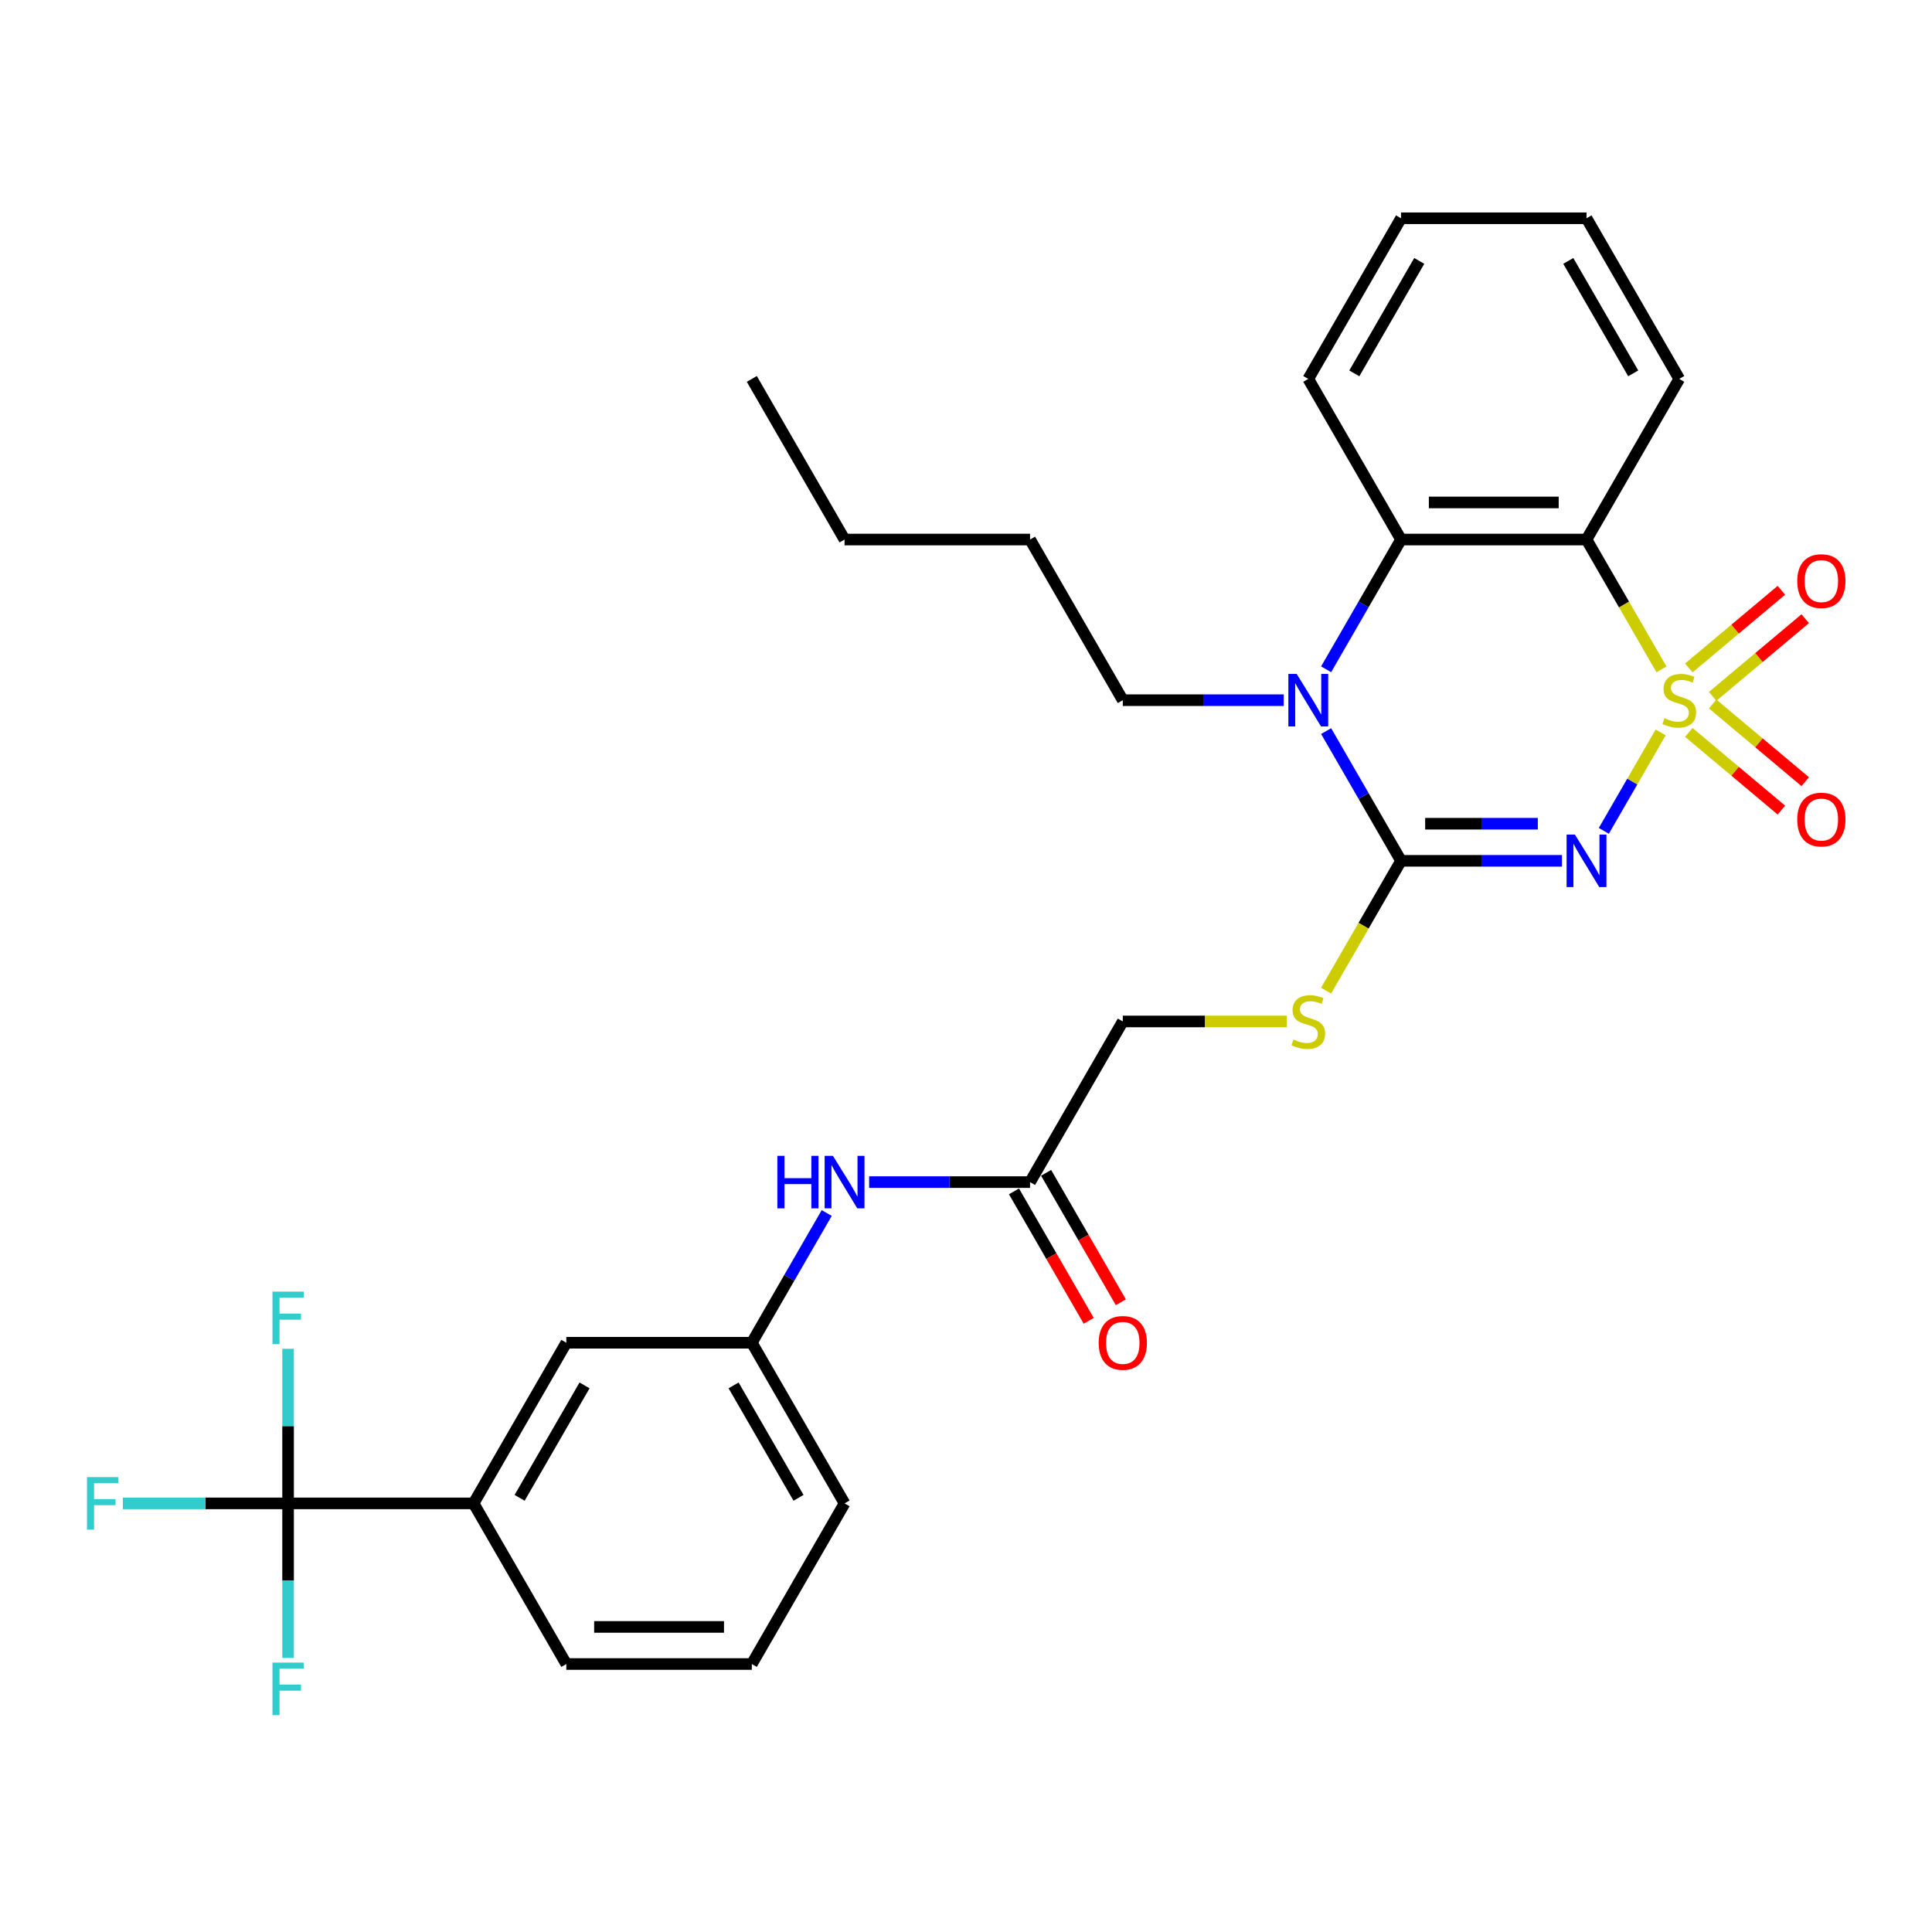 <?xml version='1.0' encoding='iso-8859-1'?>
<svg version='1.1' baseProfile='full'
              xmlns='http://www.w3.org/2000/svg'
                      xmlns:rdkit='http://www.rdkit.org/xml'
                      xmlns:xlink='http://www.w3.org/1999/xlink'
                  xml:space='preserve'
width='1000px' height='1000px' viewBox='0 0 1000 1000'>
<!-- END OF HEADER -->
<rect style='opacity:1.0;fill:#FFFFFF;stroke:none' width='1000' height='1000' x='0' y='0'> </rect>
<path class='bond-0' d='M 859.551,379.102 L 844.844,404.575' style='fill:none;fill-rule:evenodd;stroke:#CCCC00;stroke-width:6px;stroke-linecap:butt;stroke-linejoin:miter;stroke-opacity:1' />
<path class='bond-0' d='M 844.844,404.575 L 830.137,430.048' style='fill:none;fill-rule:evenodd;stroke:#0000FF;stroke-width:6px;stroke-linecap:butt;stroke-linejoin:miter;stroke-opacity:1' />
<path class='bond-2' d='M 859.973,346.459 L 840.576,312.864' style='fill:none;fill-rule:evenodd;stroke:#CCCC00;stroke-width:6px;stroke-linecap:butt;stroke-linejoin:miter;stroke-opacity:1' />
<path class='bond-2' d='M 840.576,312.864 L 821.18,279.269' style='fill:none;fill-rule:evenodd;stroke:#000000;stroke-width:6px;stroke-linecap:butt;stroke-linejoin:miter;stroke-opacity:1' />
<path class='bond-6' d='M 886.474,360.441 L 910.43,340.34' style='fill:none;fill-rule:evenodd;stroke:#CCCC00;stroke-width:6px;stroke-linecap:butt;stroke-linejoin:miter;stroke-opacity:1' />
<path class='bond-6' d='M 910.43,340.34 L 934.385,320.239' style='fill:none;fill-rule:evenodd;stroke:#FF0000;stroke-width:6px;stroke-linecap:butt;stroke-linejoin:miter;stroke-opacity:1' />
<path class='bond-6' d='M 874.132,345.732 L 898.087,325.631' style='fill:none;fill-rule:evenodd;stroke:#CCCC00;stroke-width:6px;stroke-linecap:butt;stroke-linejoin:miter;stroke-opacity:1' />
<path class='bond-6' d='M 898.087,325.631 L 922.043,305.53' style='fill:none;fill-rule:evenodd;stroke:#FF0000;stroke-width:6px;stroke-linecap:butt;stroke-linejoin:miter;stroke-opacity:1' />
<path class='bond-7' d='M 874.132,379.099 L 898.087,399.2' style='fill:none;fill-rule:evenodd;stroke:#CCCC00;stroke-width:6px;stroke-linecap:butt;stroke-linejoin:miter;stroke-opacity:1' />
<path class='bond-7' d='M 898.087,399.2 L 922.043,419.301' style='fill:none;fill-rule:evenodd;stroke:#FF0000;stroke-width:6px;stroke-linecap:butt;stroke-linejoin:miter;stroke-opacity:1' />
<path class='bond-7' d='M 886.474,364.39 L 910.43,384.491' style='fill:none;fill-rule:evenodd;stroke:#CCCC00;stroke-width:6px;stroke-linecap:butt;stroke-linejoin:miter;stroke-opacity:1' />
<path class='bond-7' d='M 910.43,384.491 L 934.385,404.592' style='fill:none;fill-rule:evenodd;stroke:#FF0000;stroke-width:6px;stroke-linecap:butt;stroke-linejoin:miter;stroke-opacity:1' />
<path class='bond-1' d='M 808.469,445.562 L 766.82,445.562' style='fill:none;fill-rule:evenodd;stroke:#0000FF;stroke-width:6px;stroke-linecap:butt;stroke-linejoin:miter;stroke-opacity:1' />
<path class='bond-1' d='M 766.82,445.562 L 725.171,445.562' style='fill:none;fill-rule:evenodd;stroke:#000000;stroke-width:6px;stroke-linecap:butt;stroke-linejoin:miter;stroke-opacity:1' />
<path class='bond-1' d='M 795.974,426.36 L 766.82,426.36' style='fill:none;fill-rule:evenodd;stroke:#0000FF;stroke-width:6px;stroke-linecap:butt;stroke-linejoin:miter;stroke-opacity:1' />
<path class='bond-1' d='M 766.82,426.36 L 737.666,426.36' style='fill:none;fill-rule:evenodd;stroke:#000000;stroke-width:6px;stroke-linecap:butt;stroke-linejoin:miter;stroke-opacity:1' />
<path class='bond-8' d='M 725.171,445.562 L 705.775,479.157' style='fill:none;fill-rule:evenodd;stroke:#000000;stroke-width:6px;stroke-linecap:butt;stroke-linejoin:miter;stroke-opacity:1' />
<path class='bond-8' d='M 705.775,479.157 L 686.379,512.752' style='fill:none;fill-rule:evenodd;stroke:#CCCC00;stroke-width:6px;stroke-linecap:butt;stroke-linejoin:miter;stroke-opacity:1' />
<path class='bond-30' d='M 725.171,445.562 L 705.786,411.986' style='fill:none;fill-rule:evenodd;stroke:#000000;stroke-width:6px;stroke-linecap:butt;stroke-linejoin:miter;stroke-opacity:1' />
<path class='bond-30' d='M 705.786,411.986 L 686.401,378.41' style='fill:none;fill-rule:evenodd;stroke:#0000FF;stroke-width:6px;stroke-linecap:butt;stroke-linejoin:miter;stroke-opacity:1' />
<path class='bond-4' d='M 821.18,279.269 L 725.171,279.269' style='fill:none;fill-rule:evenodd;stroke:#000000;stroke-width:6px;stroke-linecap:butt;stroke-linejoin:miter;stroke-opacity:1' />
<path class='bond-4' d='M 806.779,260.067 L 739.573,260.067' style='fill:none;fill-rule:evenodd;stroke:#000000;stroke-width:6px;stroke-linecap:butt;stroke-linejoin:miter;stroke-opacity:1' />
<path class='bond-20' d='M 821.18,279.269 L 869.185,196.122' style='fill:none;fill-rule:evenodd;stroke:#000000;stroke-width:6px;stroke-linecap:butt;stroke-linejoin:miter;stroke-opacity:1' />
<path class='bond-3' d='M 686.401,346.42 L 705.786,312.844' style='fill:none;fill-rule:evenodd;stroke:#0000FF;stroke-width:6px;stroke-linecap:butt;stroke-linejoin:miter;stroke-opacity:1' />
<path class='bond-3' d='M 705.786,312.844 L 725.171,279.269' style='fill:none;fill-rule:evenodd;stroke:#000000;stroke-width:6px;stroke-linecap:butt;stroke-linejoin:miter;stroke-opacity:1' />
<path class='bond-19' d='M 664.455,362.415 L 622.806,362.415' style='fill:none;fill-rule:evenodd;stroke:#0000FF;stroke-width:6px;stroke-linecap:butt;stroke-linejoin:miter;stroke-opacity:1' />
<path class='bond-19' d='M 622.806,362.415 L 581.157,362.415' style='fill:none;fill-rule:evenodd;stroke:#000000;stroke-width:6px;stroke-linecap:butt;stroke-linejoin:miter;stroke-opacity:1' />
<path class='bond-21' d='M 725.171,279.269 L 677.166,196.122' style='fill:none;fill-rule:evenodd;stroke:#000000;stroke-width:6px;stroke-linecap:butt;stroke-linejoin:miter;stroke-opacity:1' />
<path class='bond-5' d='M 149.115,778.148 L 245.124,778.148' style='fill:none;fill-rule:evenodd;stroke:#000000;stroke-width:6px;stroke-linecap:butt;stroke-linejoin:miter;stroke-opacity:1' />
<path class='bond-15' d='M 149.115,778.148 L 106.352,778.148' style='fill:none;fill-rule:evenodd;stroke:#000000;stroke-width:6px;stroke-linecap:butt;stroke-linejoin:miter;stroke-opacity:1' />
<path class='bond-15' d='M 106.352,778.148 L 63.59,778.148' style='fill:none;fill-rule:evenodd;stroke:#33CCCC;stroke-width:6px;stroke-linecap:butt;stroke-linejoin:miter;stroke-opacity:1' />
<path class='bond-16' d='M 149.115,778.148 L 149.115,738.141' style='fill:none;fill-rule:evenodd;stroke:#000000;stroke-width:6px;stroke-linecap:butt;stroke-linejoin:miter;stroke-opacity:1' />
<path class='bond-16' d='M 149.115,738.141 L 149.115,698.134' style='fill:none;fill-rule:evenodd;stroke:#33CCCC;stroke-width:6px;stroke-linecap:butt;stroke-linejoin:miter;stroke-opacity:1' />
<path class='bond-17' d='M 149.115,778.148 L 149.115,818.155' style='fill:none;fill-rule:evenodd;stroke:#000000;stroke-width:6px;stroke-linecap:butt;stroke-linejoin:miter;stroke-opacity:1' />
<path class='bond-17' d='M 149.115,818.155 L 149.115,858.162' style='fill:none;fill-rule:evenodd;stroke:#33CCCC;stroke-width:6px;stroke-linecap:butt;stroke-linejoin:miter;stroke-opacity:1' />
<path class='bond-18' d='M 666.049,528.708 L 623.603,528.708' style='fill:none;fill-rule:evenodd;stroke:#CCCC00;stroke-width:6px;stroke-linecap:butt;stroke-linejoin:miter;stroke-opacity:1' />
<path class='bond-18' d='M 623.603,528.708 L 581.157,528.708' style='fill:none;fill-rule:evenodd;stroke:#000000;stroke-width:6px;stroke-linecap:butt;stroke-linejoin:miter;stroke-opacity:1' />
<path class='bond-9' d='M 245.124,778.148 L 293.129,695.001' style='fill:none;fill-rule:evenodd;stroke:#000000;stroke-width:6px;stroke-linecap:butt;stroke-linejoin:miter;stroke-opacity:1' />
<path class='bond-9' d='M 268.954,775.277 L 302.558,717.074' style='fill:none;fill-rule:evenodd;stroke:#000000;stroke-width:6px;stroke-linecap:butt;stroke-linejoin:miter;stroke-opacity:1' />
<path class='bond-32' d='M 245.124,778.148 L 293.129,861.295' style='fill:none;fill-rule:evenodd;stroke:#000000;stroke-width:6px;stroke-linecap:butt;stroke-linejoin:miter;stroke-opacity:1' />
<path class='bond-10' d='M 533.152,611.855 L 581.157,528.708' style='fill:none;fill-rule:evenodd;stroke:#000000;stroke-width:6px;stroke-linecap:butt;stroke-linejoin:miter;stroke-opacity:1' />
<path class='bond-11' d='M 533.152,611.855 L 491.504,611.855' style='fill:none;fill-rule:evenodd;stroke:#000000;stroke-width:6px;stroke-linecap:butt;stroke-linejoin:miter;stroke-opacity:1' />
<path class='bond-11' d='M 491.504,611.855 L 449.855,611.855' style='fill:none;fill-rule:evenodd;stroke:#0000FF;stroke-width:6px;stroke-linecap:butt;stroke-linejoin:miter;stroke-opacity:1' />
<path class='bond-14' d='M 524.838,616.655 L 544.178,650.154' style='fill:none;fill-rule:evenodd;stroke:#000000;stroke-width:6px;stroke-linecap:butt;stroke-linejoin:miter;stroke-opacity:1' />
<path class='bond-14' d='M 544.178,650.154 L 563.519,683.653' style='fill:none;fill-rule:evenodd;stroke:#FF0000;stroke-width:6px;stroke-linecap:butt;stroke-linejoin:miter;stroke-opacity:1' />
<path class='bond-14' d='M 541.467,607.054 L 560.808,640.553' style='fill:none;fill-rule:evenodd;stroke:#000000;stroke-width:6px;stroke-linecap:butt;stroke-linejoin:miter;stroke-opacity:1' />
<path class='bond-14' d='M 560.808,640.553 L 580.148,674.052' style='fill:none;fill-rule:evenodd;stroke:#FF0000;stroke-width:6px;stroke-linecap:butt;stroke-linejoin:miter;stroke-opacity:1' />
<path class='bond-13' d='M 427.908,627.85 L 408.523,661.426' style='fill:none;fill-rule:evenodd;stroke:#0000FF;stroke-width:6px;stroke-linecap:butt;stroke-linejoin:miter;stroke-opacity:1' />
<path class='bond-13' d='M 408.523,661.426 L 389.138,695.001' style='fill:none;fill-rule:evenodd;stroke:#000000;stroke-width:6px;stroke-linecap:butt;stroke-linejoin:miter;stroke-opacity:1' />
<path class='bond-12' d='M 293.129,695.001 L 389.138,695.001' style='fill:none;fill-rule:evenodd;stroke:#000000;stroke-width:6px;stroke-linecap:butt;stroke-linejoin:miter;stroke-opacity:1' />
<path class='bond-24' d='M 389.138,695.001 L 437.143,778.148' style='fill:none;fill-rule:evenodd;stroke:#000000;stroke-width:6px;stroke-linecap:butt;stroke-linejoin:miter;stroke-opacity:1' />
<path class='bond-24' d='M 379.71,717.074 L 413.313,775.277' style='fill:none;fill-rule:evenodd;stroke:#000000;stroke-width:6px;stroke-linecap:butt;stroke-linejoin:miter;stroke-opacity:1' />
<path class='bond-25' d='M 581.157,362.415 L 533.152,279.269' style='fill:none;fill-rule:evenodd;stroke:#000000;stroke-width:6px;stroke-linecap:butt;stroke-linejoin:miter;stroke-opacity:1' />
<path class='bond-26' d='M 869.185,196.122 L 821.18,112.976' style='fill:none;fill-rule:evenodd;stroke:#000000;stroke-width:6px;stroke-linecap:butt;stroke-linejoin:miter;stroke-opacity:1' />
<path class='bond-26' d='M 845.355,193.251 L 811.752,135.049' style='fill:none;fill-rule:evenodd;stroke:#000000;stroke-width:6px;stroke-linecap:butt;stroke-linejoin:miter;stroke-opacity:1' />
<path class='bond-31' d='M 677.166,196.122 L 725.171,112.976' style='fill:none;fill-rule:evenodd;stroke:#000000;stroke-width:6px;stroke-linecap:butt;stroke-linejoin:miter;stroke-opacity:1' />
<path class='bond-31' d='M 700.996,193.251 L 734.6,135.049' style='fill:none;fill-rule:evenodd;stroke:#000000;stroke-width:6px;stroke-linecap:butt;stroke-linejoin:miter;stroke-opacity:1' />
<path class='bond-22' d='M 293.129,861.295 L 389.138,861.295' style='fill:none;fill-rule:evenodd;stroke:#000000;stroke-width:6px;stroke-linecap:butt;stroke-linejoin:miter;stroke-opacity:1' />
<path class='bond-22' d='M 307.53,842.093 L 374.737,842.093' style='fill:none;fill-rule:evenodd;stroke:#000000;stroke-width:6px;stroke-linecap:butt;stroke-linejoin:miter;stroke-opacity:1' />
<path class='bond-23' d='M 389.138,861.295 L 437.143,778.148' style='fill:none;fill-rule:evenodd;stroke:#000000;stroke-width:6px;stroke-linecap:butt;stroke-linejoin:miter;stroke-opacity:1' />
<path class='bond-27' d='M 533.152,279.269 L 437.143,279.269' style='fill:none;fill-rule:evenodd;stroke:#000000;stroke-width:6px;stroke-linecap:butt;stroke-linejoin:miter;stroke-opacity:1' />
<path class='bond-28' d='M 821.18,112.976 L 725.171,112.976' style='fill:none;fill-rule:evenodd;stroke:#000000;stroke-width:6px;stroke-linecap:butt;stroke-linejoin:miter;stroke-opacity:1' />
<path class='bond-29' d='M 437.143,279.269 L 389.138,196.122' style='fill:none;fill-rule:evenodd;stroke:#000000;stroke-width:6px;stroke-linecap:butt;stroke-linejoin:miter;stroke-opacity:1' />
<path  class='atom-0' d='M 861.504 371.747
Q 861.812 371.863, 863.079 372.4
Q 864.346 372.938, 865.729 373.284
Q 867.15 373.591, 868.532 373.591
Q 871.105 373.591, 872.603 372.362
Q 874.101 371.095, 874.101 368.906
Q 874.101 367.408, 873.333 366.486
Q 872.603 365.564, 871.451 365.065
Q 870.299 364.566, 868.379 363.99
Q 865.959 363.26, 864.5 362.569
Q 863.079 361.878, 862.042 360.418
Q 861.044 358.959, 861.044 356.501
Q 861.044 353.083, 863.348 350.971
Q 865.69 348.859, 870.299 348.859
Q 873.448 348.859, 877.02 350.357
L 876.136 353.314
Q 872.872 351.969, 870.414 351.969
Q 867.764 351.969, 866.305 353.083
Q 864.846 354.159, 864.884 356.04
Q 864.884 357.5, 865.614 358.383
Q 866.382 359.266, 867.457 359.765
Q 868.571 360.265, 870.414 360.841
Q 872.872 361.609, 874.331 362.377
Q 875.791 363.145, 876.827 364.72
Q 877.903 366.256, 877.903 368.906
Q 877.903 372.669, 875.368 374.705
Q 872.872 376.702, 868.686 376.702
Q 866.266 376.702, 864.423 376.164
Q 862.618 375.665, 860.467 374.781
L 861.504 371.747
' fill='#CCCC00'/>
<path  class='atom-1' d='M 815.17 431.967
L 824.08 446.368
Q 824.963 447.789, 826.384 450.362
Q 827.805 452.935, 827.882 453.089
L 827.882 431.967
L 831.492 431.967
L 831.492 459.157
L 827.767 459.157
L 818.204 443.411
Q 817.09 441.568, 815.9 439.456
Q 814.748 437.343, 814.402 436.691
L 814.402 459.157
L 810.869 459.157
L 810.869 431.967
L 815.17 431.967
' fill='#0000FF'/>
<path  class='atom-4' d='M 671.156 348.82
L 680.066 363.222
Q 680.949 364.643, 682.37 367.216
Q 683.791 369.789, 683.868 369.942
L 683.868 348.82
L 687.478 348.82
L 687.478 376.01
L 683.753 376.01
L 674.19 360.265
Q 673.076 358.421, 671.886 356.309
Q 670.734 354.197, 670.388 353.544
L 670.388 376.01
L 666.855 376.01
L 666.855 348.82
L 671.156 348.82
' fill='#0000FF'/>
<path  class='atom-7' d='M 930.251 300.779
Q 930.251 294.25, 933.477 290.602
Q 936.703 286.953, 942.733 286.953
Q 948.762 286.953, 951.988 290.602
Q 955.214 294.25, 955.214 300.779
Q 955.214 307.384, 951.949 311.148
Q 948.685 314.873, 942.733 314.873
Q 936.742 314.873, 933.477 311.148
Q 930.251 307.422, 930.251 300.779
M 942.733 311.8
Q 946.88 311.8, 949.108 309.035
Q 951.373 306.232, 951.373 300.779
Q 951.373 295.44, 949.108 292.752
Q 946.88 290.025, 942.733 290.025
Q 938.585 290.025, 936.319 292.714
Q 934.092 295.402, 934.092 300.779
Q 934.092 306.27, 936.319 309.035
Q 938.585 311.8, 942.733 311.8
' fill='#FF0000'/>
<path  class='atom-8' d='M 930.251 424.206
Q 930.251 417.677, 933.477 414.029
Q 936.703 410.38, 942.733 410.38
Q 948.762 410.38, 951.988 414.029
Q 955.214 417.677, 955.214 424.206
Q 955.214 430.811, 951.949 434.575
Q 948.685 438.3, 942.733 438.3
Q 936.742 438.3, 933.477 434.575
Q 930.251 430.85, 930.251 424.206
M 942.733 435.228
Q 946.88 435.228, 949.108 432.463
Q 951.373 429.659, 951.373 424.206
Q 951.373 418.868, 949.108 416.179
Q 946.88 413.453, 942.733 413.453
Q 938.585 413.453, 936.319 416.141
Q 934.092 418.829, 934.092 424.206
Q 934.092 429.697, 936.319 432.463
Q 938.585 435.228, 942.733 435.228
' fill='#FF0000'/>
<path  class='atom-9' d='M 669.486 538.041
Q 669.793 538.156, 671.06 538.693
Q 672.328 539.231, 673.71 539.577
Q 675.131 539.884, 676.514 539.884
Q 679.087 539.884, 680.584 538.655
Q 682.082 537.388, 682.082 535.199
Q 682.082 533.701, 681.314 532.779
Q 680.584 531.857, 679.432 531.358
Q 678.28 530.859, 676.36 530.283
Q 673.941 529.553, 672.481 528.862
Q 671.06 528.171, 670.023 526.711
Q 669.025 525.252, 669.025 522.794
Q 669.025 519.376, 671.329 517.264
Q 673.672 515.152, 678.28 515.152
Q 681.429 515.152, 685.001 516.65
L 684.118 519.607
Q 680.853 518.263, 678.395 518.263
Q 675.746 518.263, 674.286 519.376
Q 672.827 520.452, 672.865 522.333
Q 672.865 523.793, 673.595 524.676
Q 674.363 525.559, 675.438 526.059
Q 676.552 526.558, 678.395 527.134
Q 680.853 527.902, 682.313 528.67
Q 683.772 529.438, 684.809 531.013
Q 685.884 532.549, 685.884 535.199
Q 685.884 538.962, 683.349 540.998
Q 680.853 542.995, 676.667 542.995
Q 674.248 542.995, 672.404 542.457
Q 670.599 541.958, 668.449 541.074
L 669.486 538.041
' fill='#CCCC00'/>
<path  class='atom-12' d='M 402.368 598.26
L 406.055 598.26
L 406.055 609.82
L 419.957 609.82
L 419.957 598.26
L 423.644 598.26
L 423.644 625.45
L 419.957 625.45
L 419.957 612.892
L 406.055 612.892
L 406.055 625.45
L 402.368 625.45
L 402.368 598.26
' fill='#0000FF'/>
<path  class='atom-12' d='M 431.133 598.26
L 440.043 612.661
Q 440.926 614.082, 442.347 616.655
Q 443.768 619.228, 443.845 619.382
L 443.845 598.26
L 447.454 598.26
L 447.454 625.45
L 443.729 625.45
L 434.167 609.704
Q 433.053 607.861, 431.863 605.749
Q 430.71 603.637, 430.365 602.984
L 430.365 625.45
L 426.832 625.45
L 426.832 598.26
L 431.133 598.26
' fill='#0000FF'/>
<path  class='atom-15' d='M 568.676 695.078
Q 568.676 688.55, 571.902 684.901
Q 575.128 681.253, 581.157 681.253
Q 587.186 681.253, 590.412 684.901
Q 593.638 688.55, 593.638 695.078
Q 593.638 701.684, 590.374 705.447
Q 587.11 709.172, 581.157 709.172
Q 575.166 709.172, 571.902 705.447
Q 568.676 701.722, 568.676 695.078
M 581.157 706.1
Q 585.305 706.1, 587.532 703.335
Q 589.798 700.532, 589.798 695.078
Q 589.798 689.74, 587.532 687.052
Q 585.305 684.325, 581.157 684.325
Q 577.009 684.325, 574.744 687.013
Q 572.516 689.702, 572.516 695.078
Q 572.516 700.57, 574.744 703.335
Q 577.009 706.1, 581.157 706.1
' fill='#FF0000'/>
<path  class='atom-16' d='M 45.022 764.553
L 61.19 764.553
L 61.19 767.664
L 48.67 767.664
L 48.67 775.921
L 59.807 775.921
L 59.807 779.07
L 48.67 779.07
L 48.67 791.743
L 45.022 791.743
L 45.022 764.553
' fill='#33CCCC'/>
<path  class='atom-17' d='M 141.031 668.544
L 157.199 668.544
L 157.199 671.654
L 144.679 671.654
L 144.679 679.911
L 155.816 679.911
L 155.816 683.06
L 144.679 683.06
L 144.679 695.734
L 141.031 695.734
L 141.031 668.544
' fill='#33CCCC'/>
<path  class='atom-18' d='M 141.031 860.562
L 157.199 860.562
L 157.199 863.673
L 144.679 863.673
L 144.679 871.93
L 155.816 871.93
L 155.816 875.079
L 144.679 875.079
L 144.679 887.752
L 141.031 887.752
L 141.031 860.562
' fill='#33CCCC'/>
</svg>
